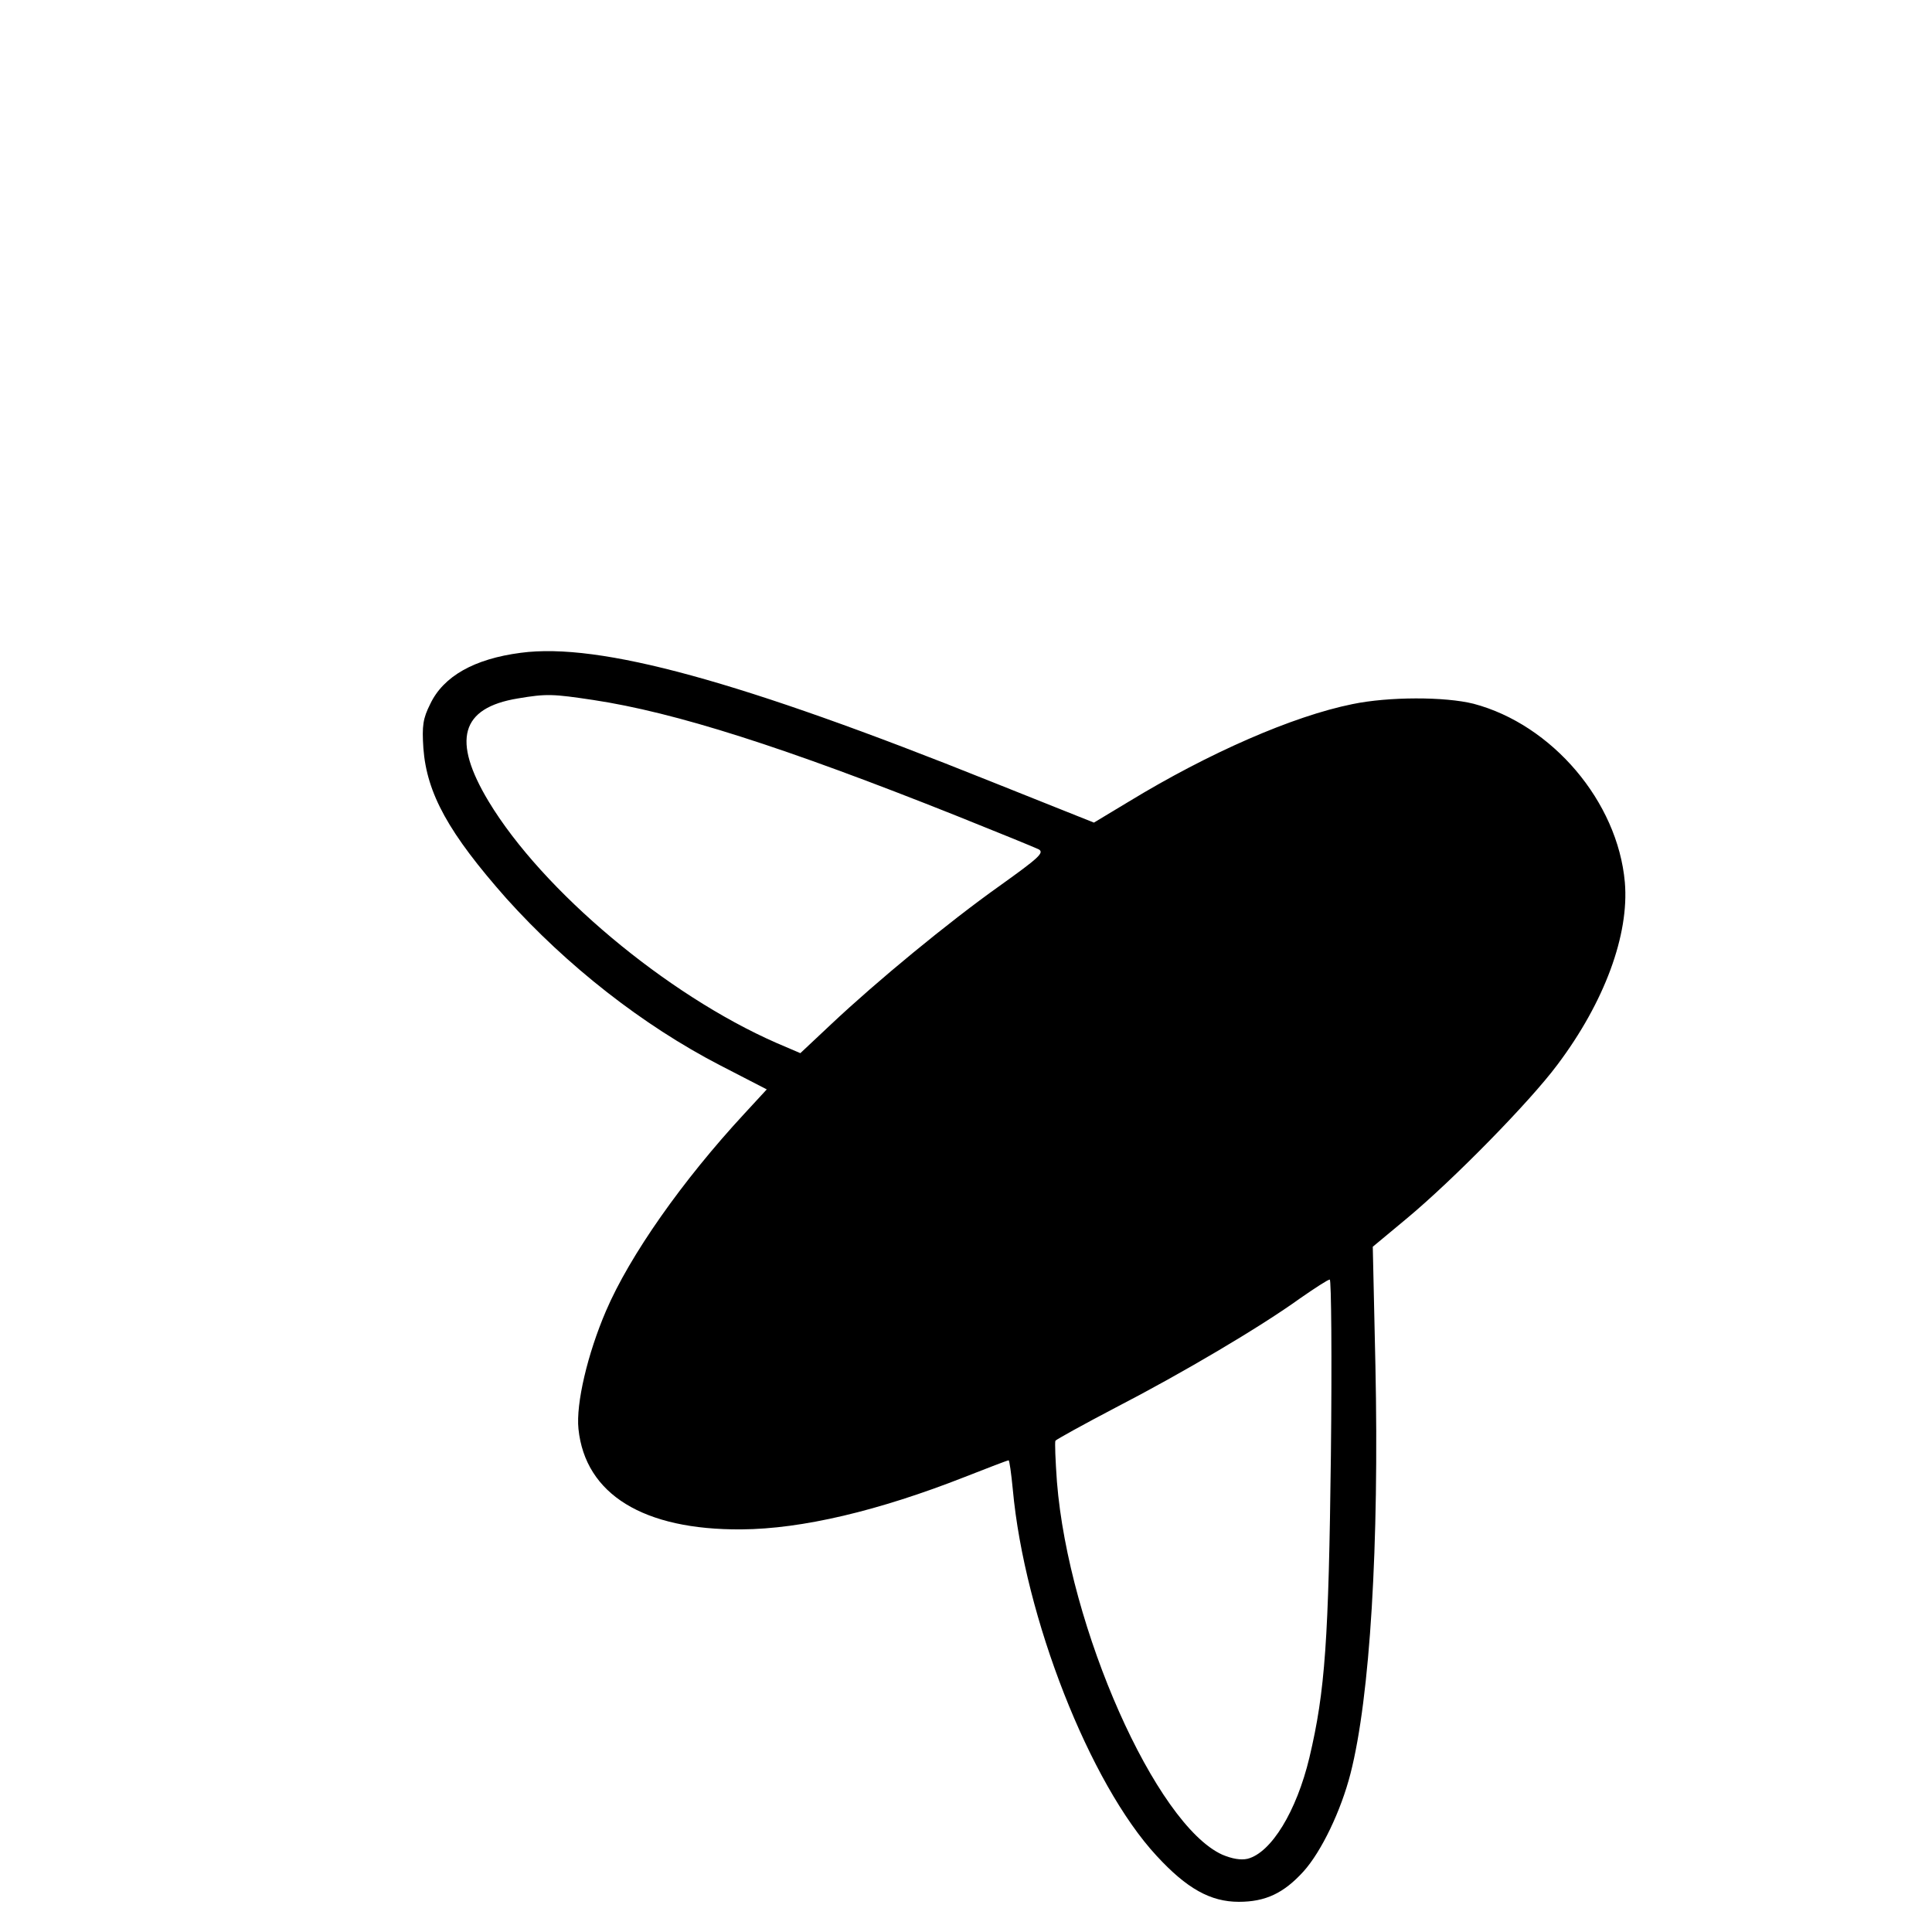 <?xml version="1.0" standalone="no"?>
<!DOCTYPE svg PUBLIC "-//W3C//DTD SVG 20010904//EN"
 "http://www.w3.org/TR/2001/REC-SVG-20010904/DTD/svg10.dtd">
<svg version="1.0" xmlns="http://www.w3.org/2000/svg"
 width="512pt" height="512pt" viewBox="0 0 512 512"
 preserveAspectRatio="xMidYMid meet">
<g transform="translate(0,512) scale(0.1,-0.1)"
fill="#000000" stroke="none">
<path d="M1380 3390 c-123 -16 -205 -62 -240 -136 -19 -38 -22 -57 -18 -117 9
-120 67 -225 220 -398 160 -178 361 -336 566 -442 l124 -64 -59 -64 c-164
-177 -304 -376 -367 -523 -49 -114 -80 -246 -73 -313 18 -173 172 -268 432
-266 160 1 363 49 592 139 61 24 113 44 116 44 2 0 7 -35 11 -77 31 -339 204
-780 381 -971 80 -87 143 -122 218 -122 71 0 119 23 171 80 48 53 100 162 125
260 52 203 76 607 66 1081 l-7 315 89 74 c124 103 327 310 400 408 125 166
191 345 179 484 -19 214 -193 418 -401 473 -76 19 -225 19 -321 -1 -158 -32
-380 -129 -592 -258 l-93 -56 -273 109 c-663 266 -1037 369 -1246 341z m192
-125 c218 -33 504 -124 963 -307 110 -44 208 -84 218 -89 15 -9 -1 -23 -103
-96 -138 -98 -327 -254 -447 -367 l-82 -77 -63 27 c-292 128 -620 403 -763
640 -98 163 -74 248 77 273 77 13 93 12 200 -4z m1955 -2002 c-6 -489 -15
-624 -57 -801 -34 -142 -101 -252 -164 -268 -18 -4 -41 0 -67 11 -176 80 -407
601 -438 988 -4 56 -6 105 -4 109 2 3 74 43 160 88 178 92 384 214 488 289 39
27 74 50 79 50 4 1 6 -205 3 -466z"/>
</g>
</svg>
